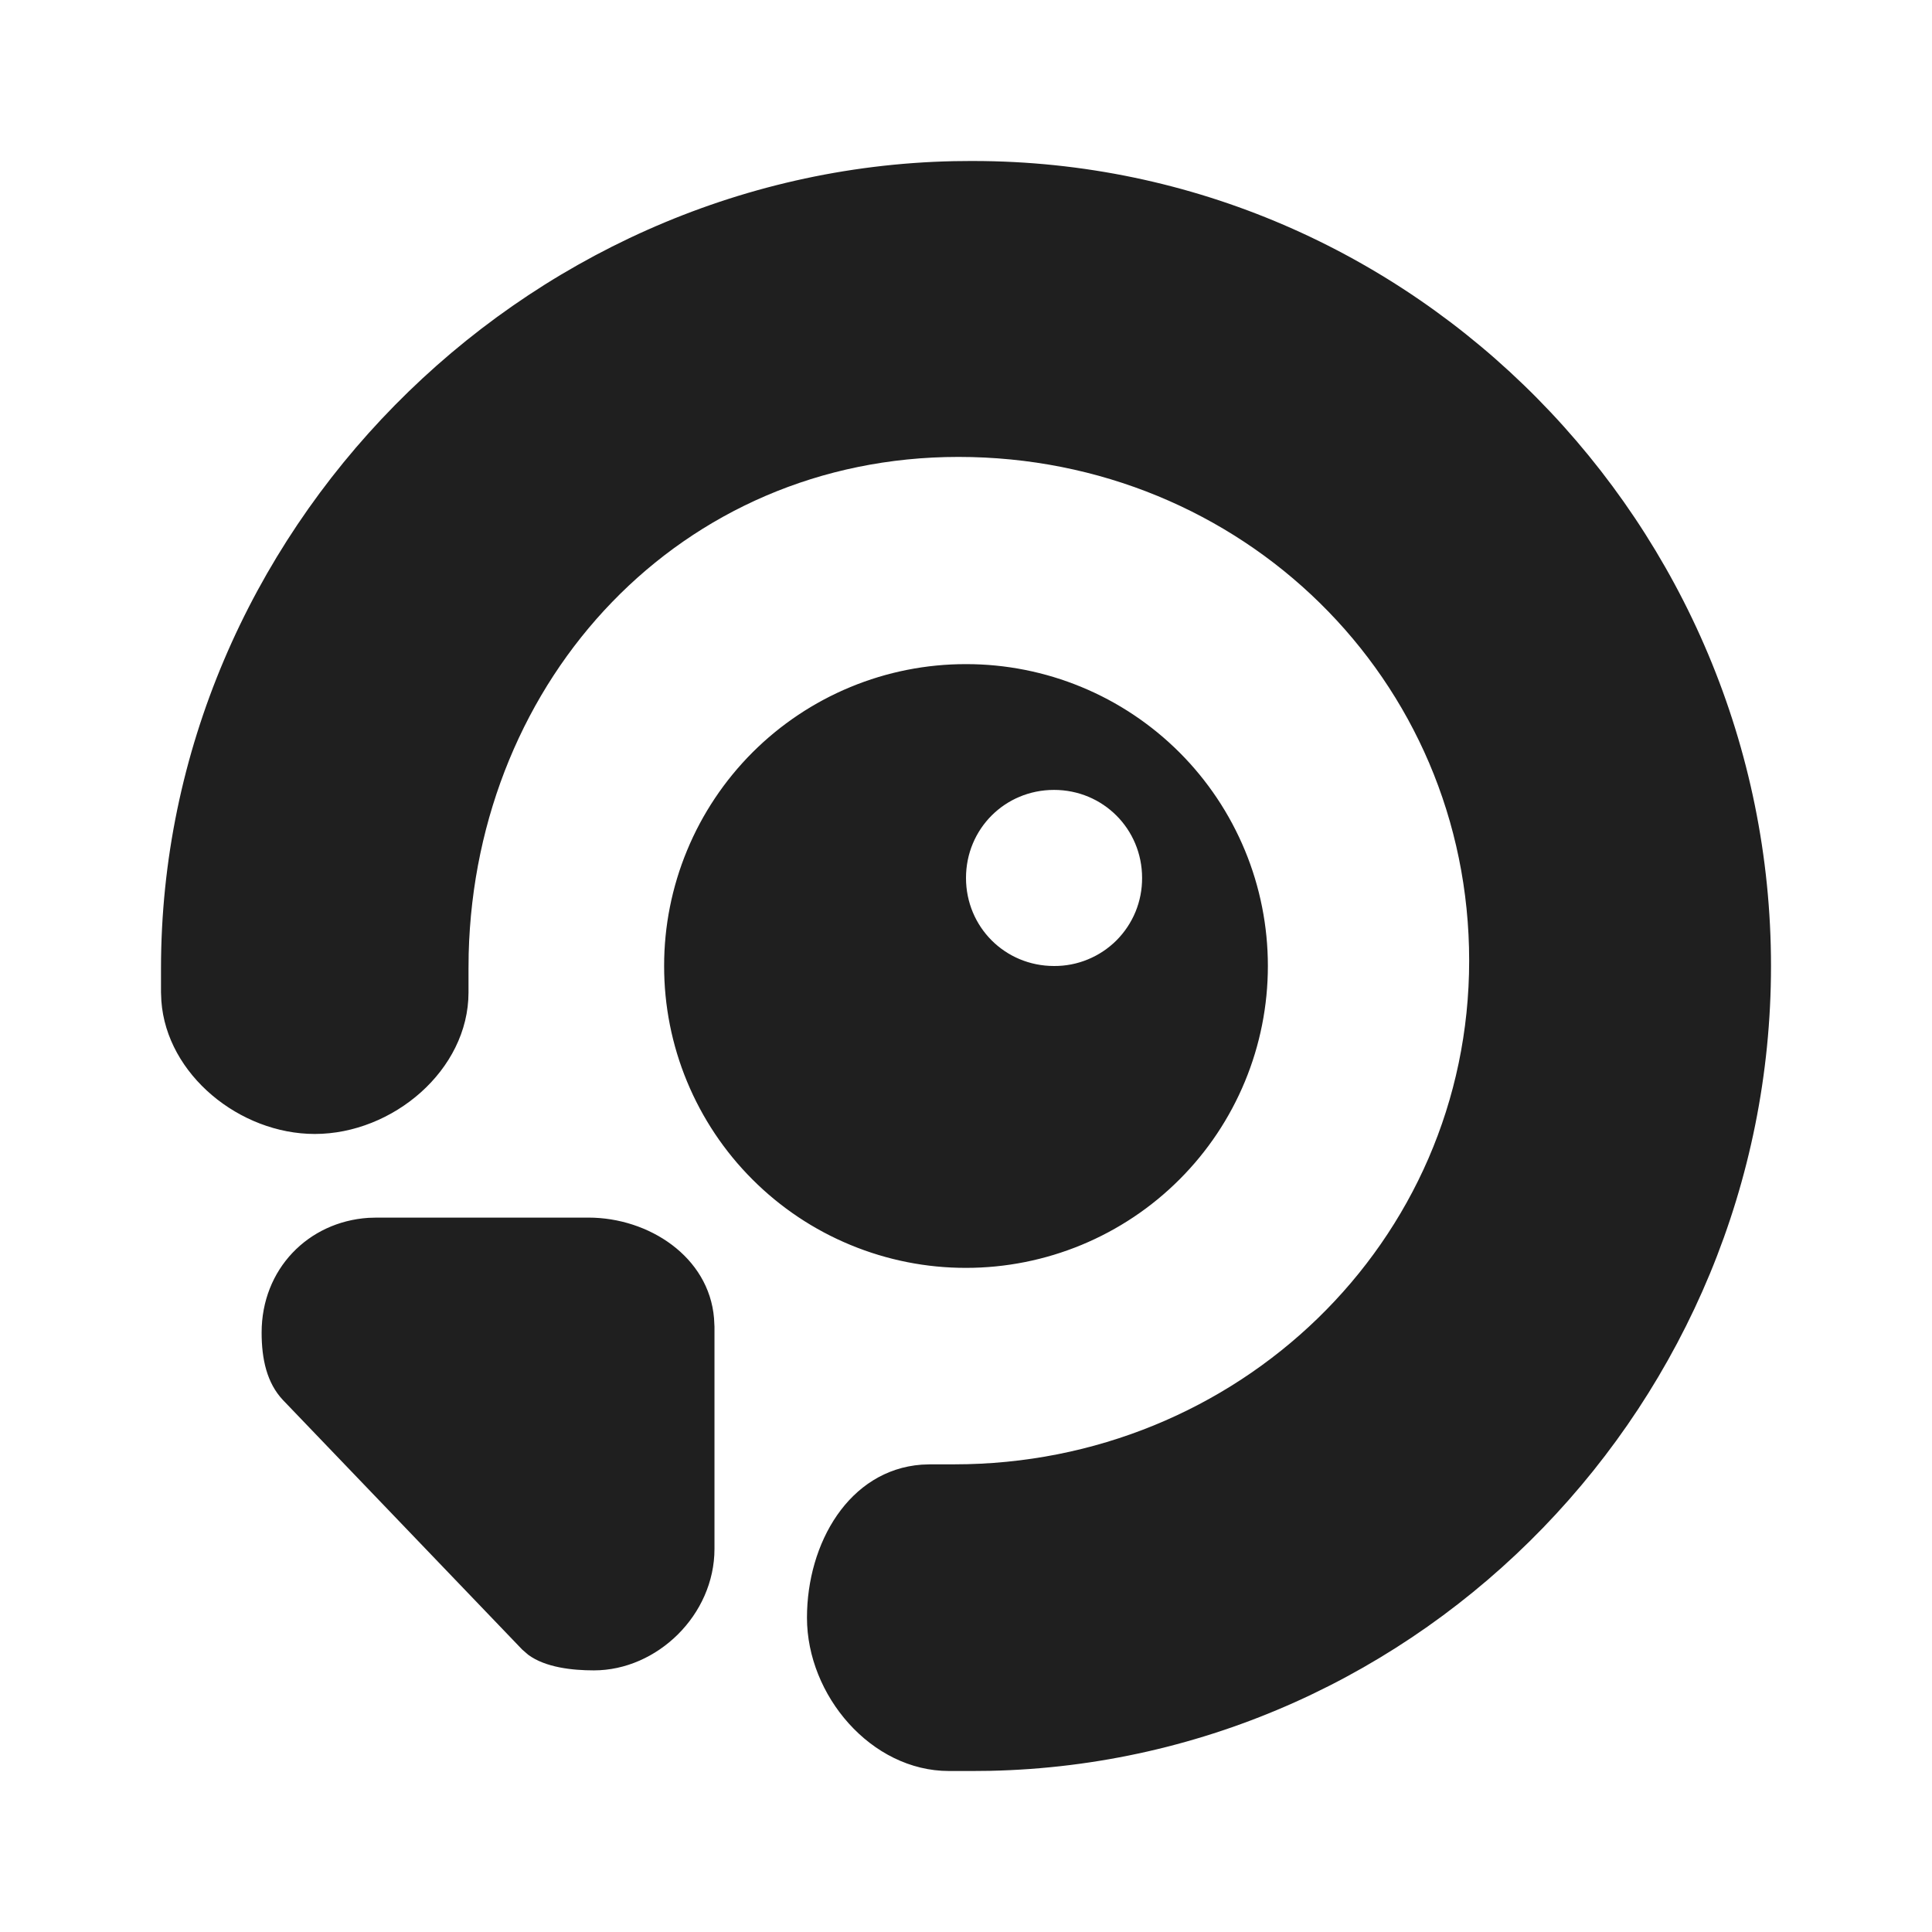 <svg width="48" height="48" viewBox="0 0 48 48" fill="none" xmlns="http://www.w3.org/2000/svg">
<path d="M24.172 4C35.132 4 44 13.067 44 24C44 34.795 35.359 43.767 24.592 43.996L24.173 44H23.577C21.643 44 20.049 42.121 20.049 40.192C20.049 38.336 21.095 36.525 22.895 36.389L23.115 36.381H23.711C30.735 36.381 36.501 30.876 36.501 23.868C36.501 16.859 30.839 11.352 23.813 11.352C16.911 11.352 11.821 16.855 11.644 23.695L11.64 24.063V24.656C11.64 26.587 9.757 28.173 7.82 28.173C5.957 28.173 4.14 26.7 4.009 24.868L4 24.655V24.063C4 13.265 12.923 4.232 23.697 4.004L24.112 4H24.172ZM14.62 30.251C16.119 30.251 17.613 31.224 17.74 32.751L17.751 32.961V38.481C17.751 40.125 16.324 41.5 14.756 41.5C14.217 41.5 13.551 41.428 13.124 41.113L12.976 40.985L7.029 34.783C6.629 34.357 6.5 33.767 6.5 33.107C6.5 31.531 7.656 30.356 9.152 30.257L9.357 30.251H14.62ZM23.999 16.5C24.984 16.499 25.959 16.692 26.87 17.069C27.78 17.445 28.607 17.998 29.304 18.694C30.001 19.391 30.553 20.218 30.93 21.128C31.307 22.038 31.5 23.014 31.5 23.999C31.5 24.984 31.307 25.959 30.93 26.869C30.553 27.78 30.001 28.607 29.304 29.303C28.608 30 27.781 30.552 26.871 30.929C25.96 31.306 24.985 31.5 24 31.5C23.015 31.501 22.039 31.307 21.129 30.93C20.218 30.554 19.391 30.001 18.695 29.304C17.998 28.608 17.446 27.78 17.069 26.87C16.692 25.96 16.499 24.984 16.5 23.999C16.499 23.014 16.693 22.038 17.07 21.128C17.446 20.218 17.999 19.391 18.695 18.694C19.392 17.998 20.219 17.445 21.129 17.069C22.039 16.692 23.015 16.499 24 16.5H23.999ZM26.187 19.625C24.967 19.625 24 20.595 24 21.812C24 23.029 24.968 24 26.187 24C26.474 24.002 26.76 23.947 27.026 23.837C27.292 23.728 27.534 23.567 27.738 23.364C27.941 23.16 28.102 22.919 28.212 22.652C28.321 22.386 28.376 22.101 28.375 21.813C28.375 20.595 27.404 19.625 26.187 19.625Z" fill="#1F1F1F"/>
</svg>
